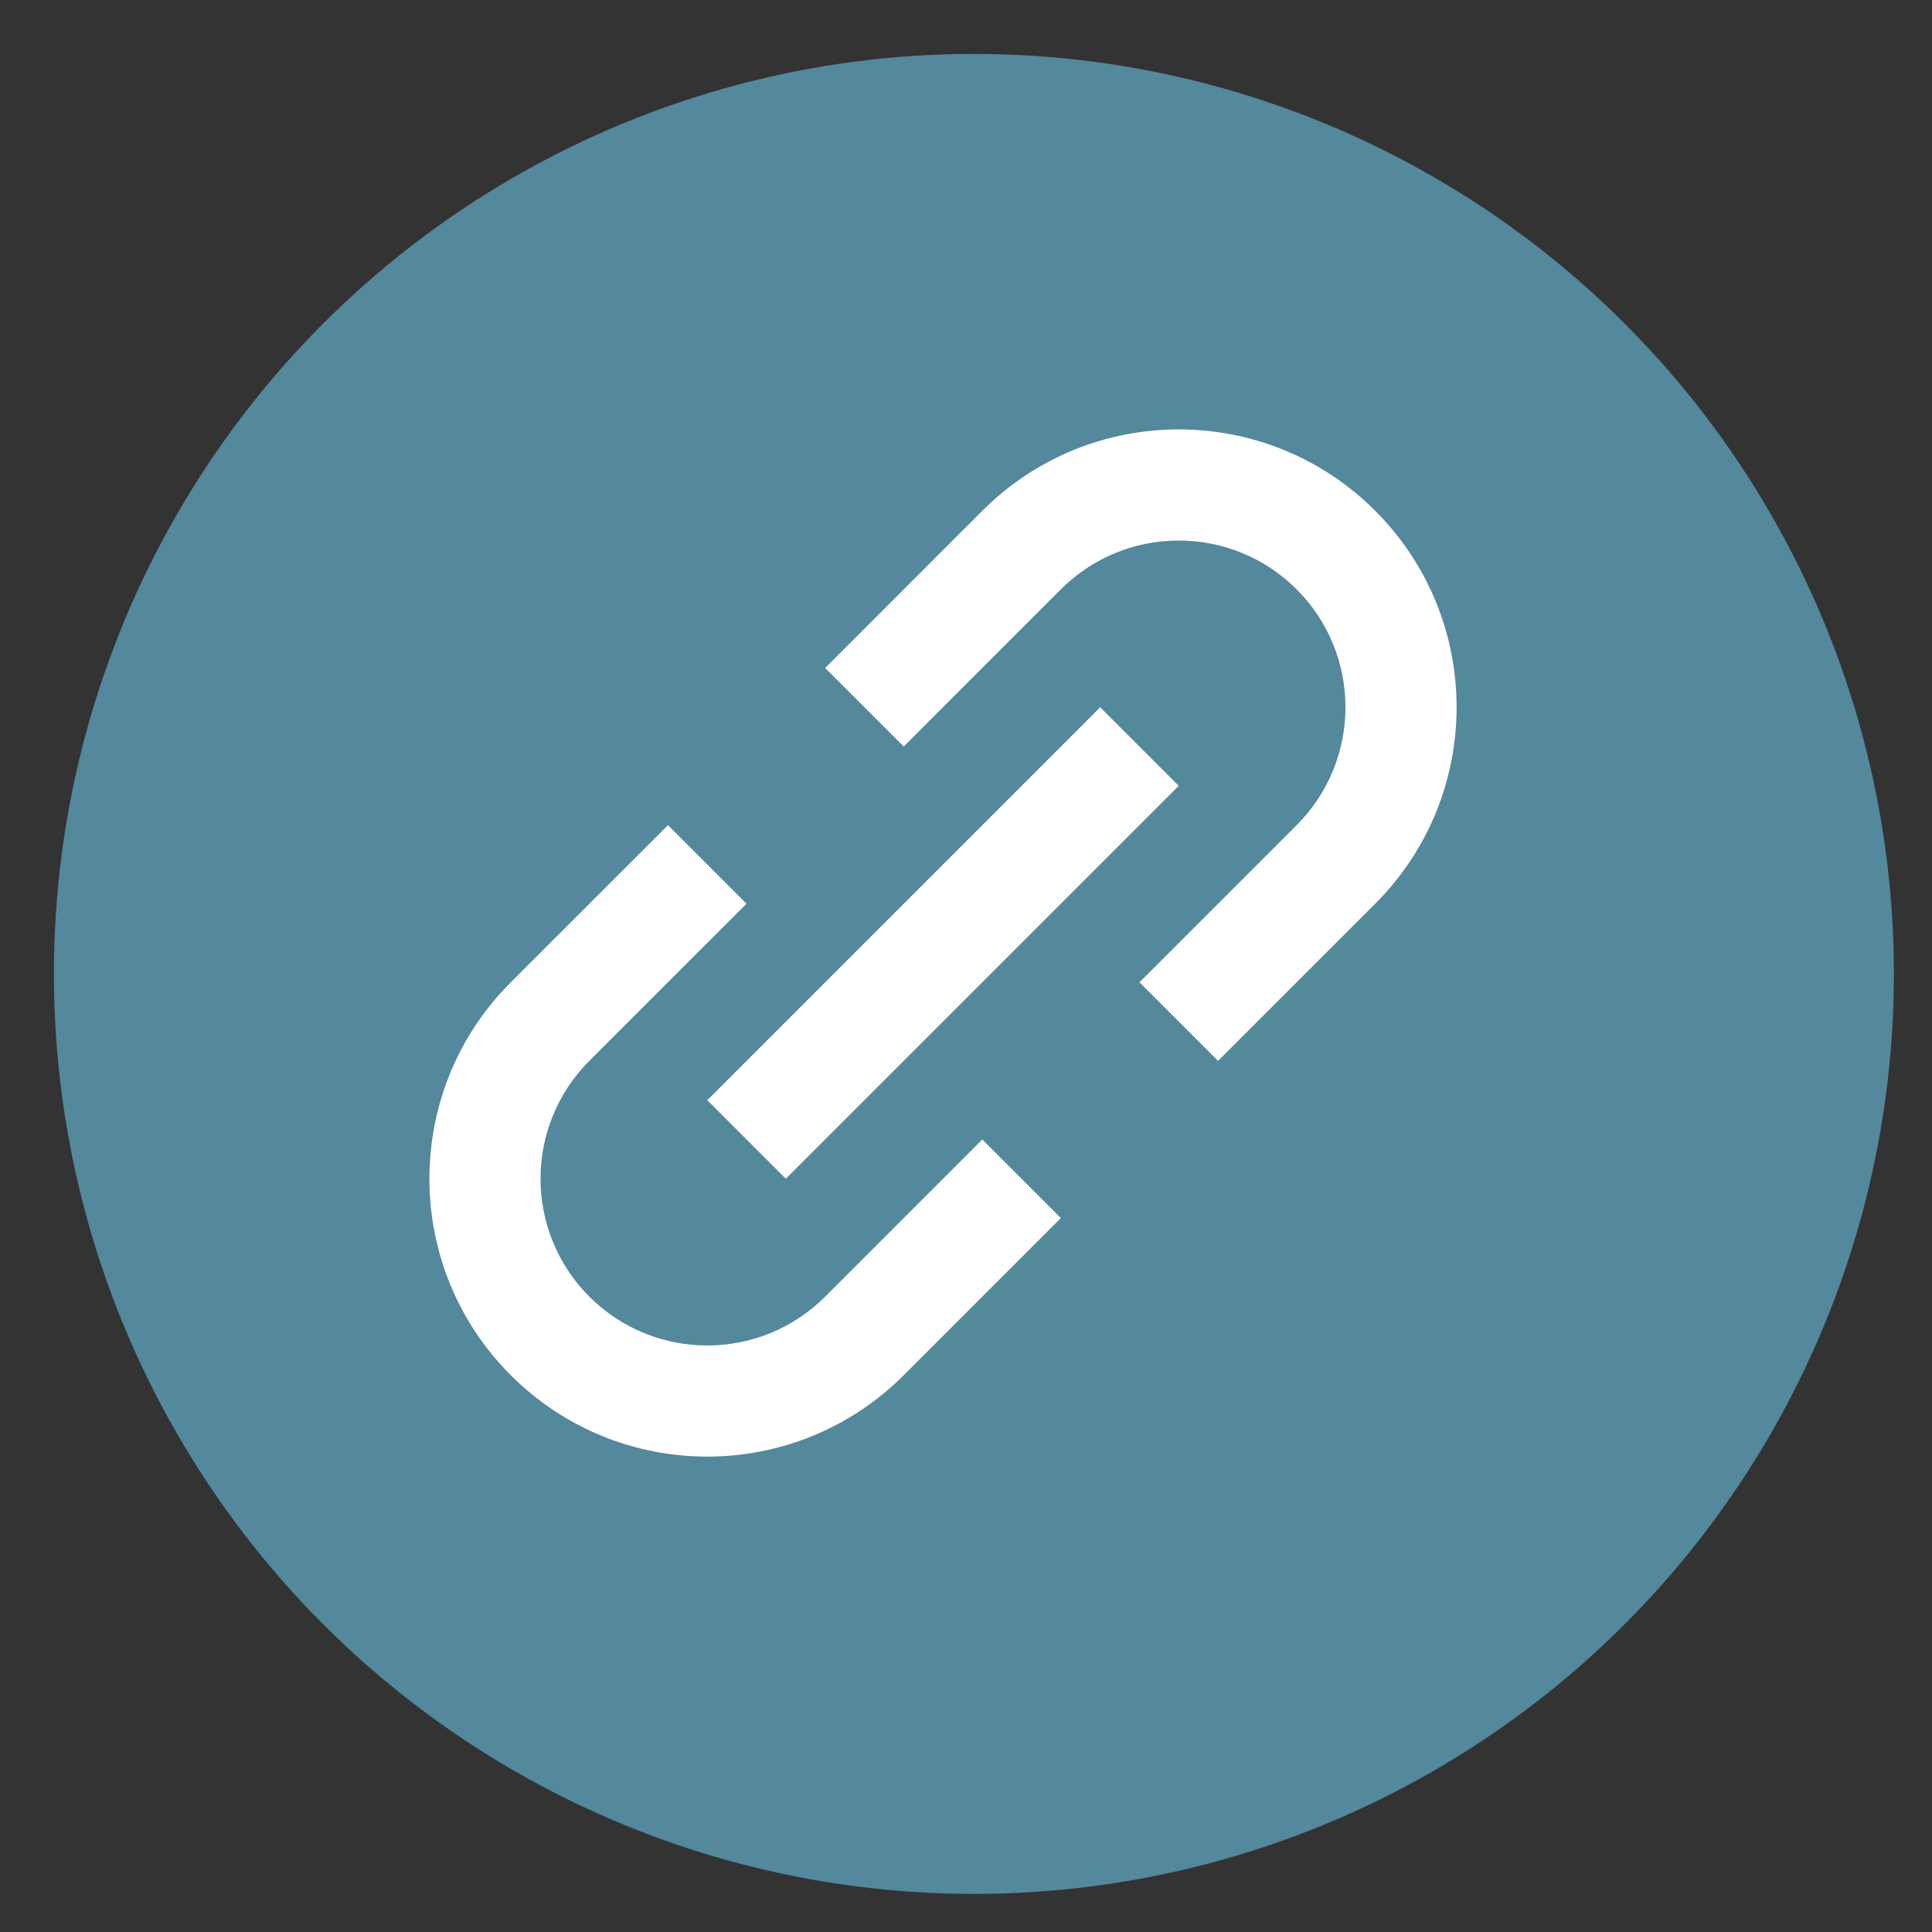 <svg width="42" height="42" viewBox="0 0 42 42" fill="none" xmlns="http://www.w3.org/2000/svg">
<rect x="0" y="0" width="42" height="42" fill="#333333" stroke="none"/>
<ellipse cx="21.172" cy="21.172" rx="20" ry="20" fill="#53889D"/>
<path fill-rule="evenodd" clip-rule="evenodd" d="M21.354 24.771L23.062 26.479L19.646 29.896C17.287 32.255 13.463 32.255 11.104 29.896C8.745 27.537 8.745 23.713 11.104 21.354L14.521 17.938L16.229 19.646L12.812 23.062C11.397 24.478 11.397 26.772 12.812 28.188C14.228 29.603 16.522 29.603 17.938 28.188L21.354 24.771ZM19.646 16.229L17.938 14.521L21.354 11.104C23.713 8.745 27.537 8.745 29.896 11.104C32.255 13.463 32.255 17.287 29.896 19.646L26.479 23.062L24.771 21.354L28.188 17.938C29.603 16.522 29.603 14.228 28.188 12.812C26.772 11.397 24.478 11.397 23.062 12.812L19.646 16.229ZM15.375 23.917L17.083 25.625L25.625 17.083L23.917 15.375L15.375 23.917Z" fill="white"/>
</svg>
